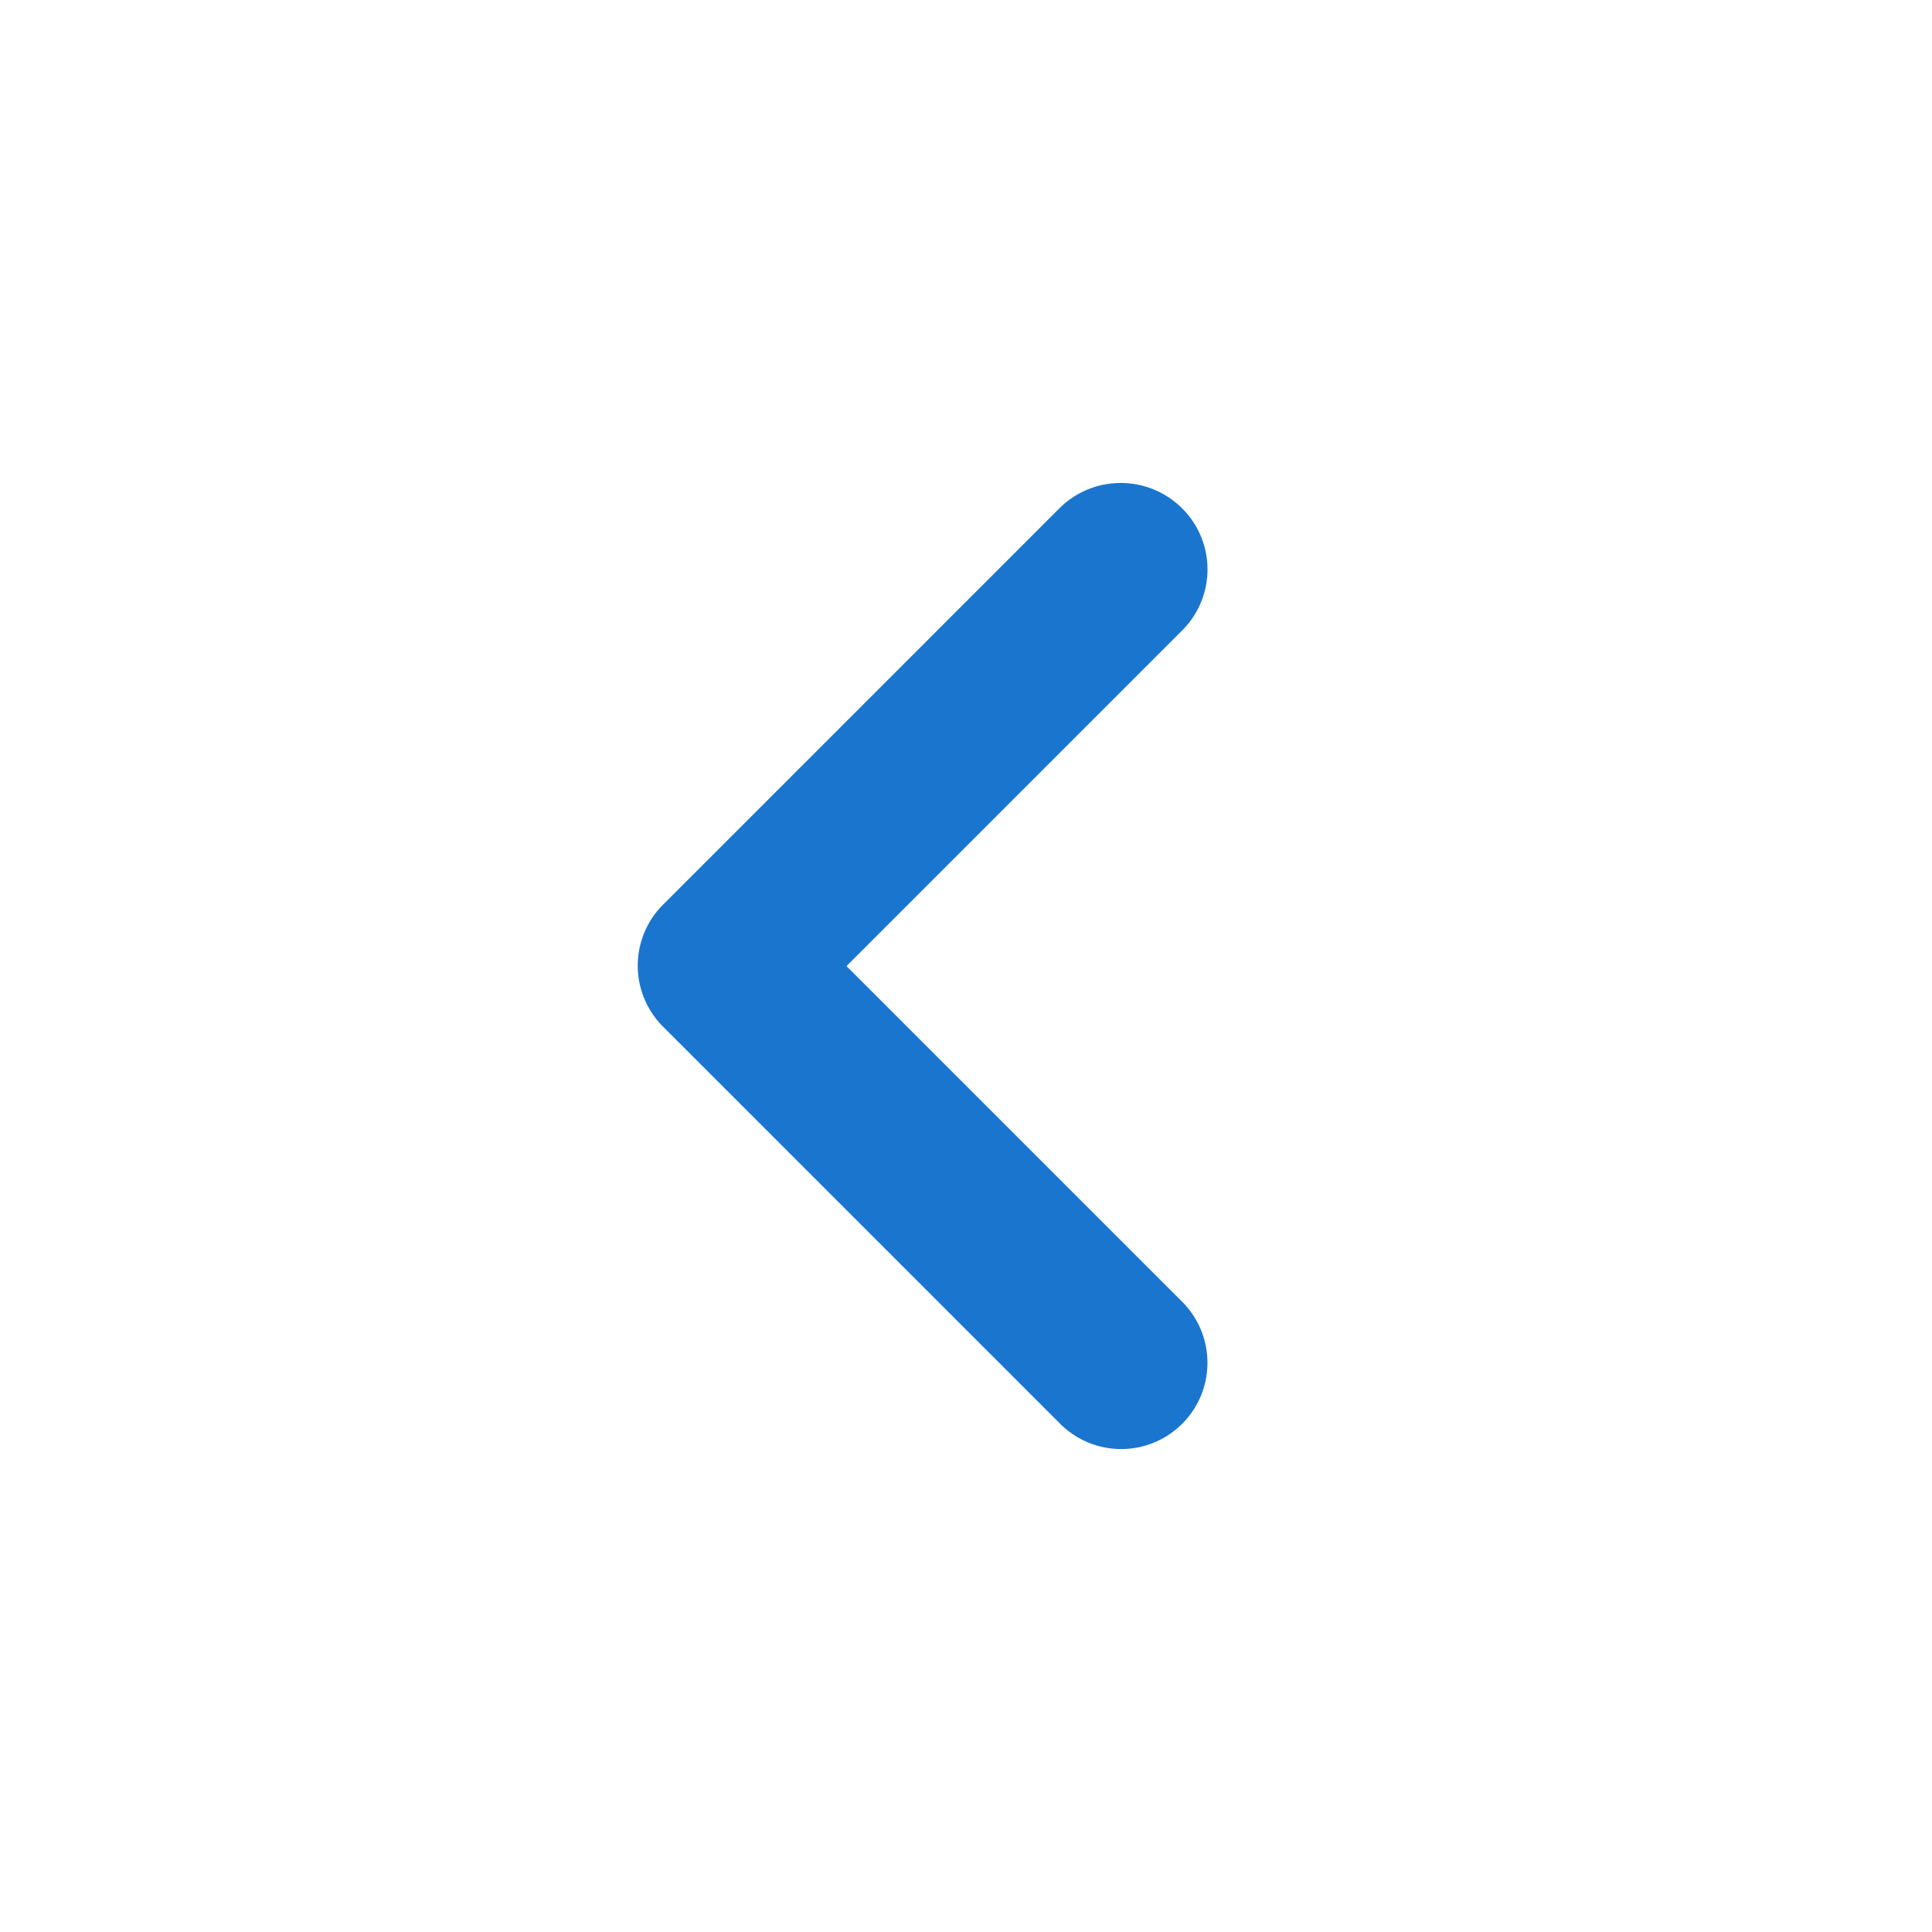 <svg id="arrow_back" xmlns="http://www.w3.org/2000/svg" width="20" height="20" viewBox="0 0 20 20">
  <path id="Trazado_6467" data-name="Trazado 6467" d="M20,0H0V20H20Z" fill="none"/>
  <path id="Trazado_6531" data-name="Trazado 6531" d="M14.653,6.679a.892.892,0,0,1,0,1.263l-3.475,3.475,3.475,3.475a.893.893,0,0,1-1.263,1.263L9.279,12.044a.892.892,0,0,1,0-1.263L13.39,6.67A.9.9,0,0,1,14.653,6.679Z" transform="translate(-2.415 -1.416)" fill="#1a75cf"/>
</svg>
